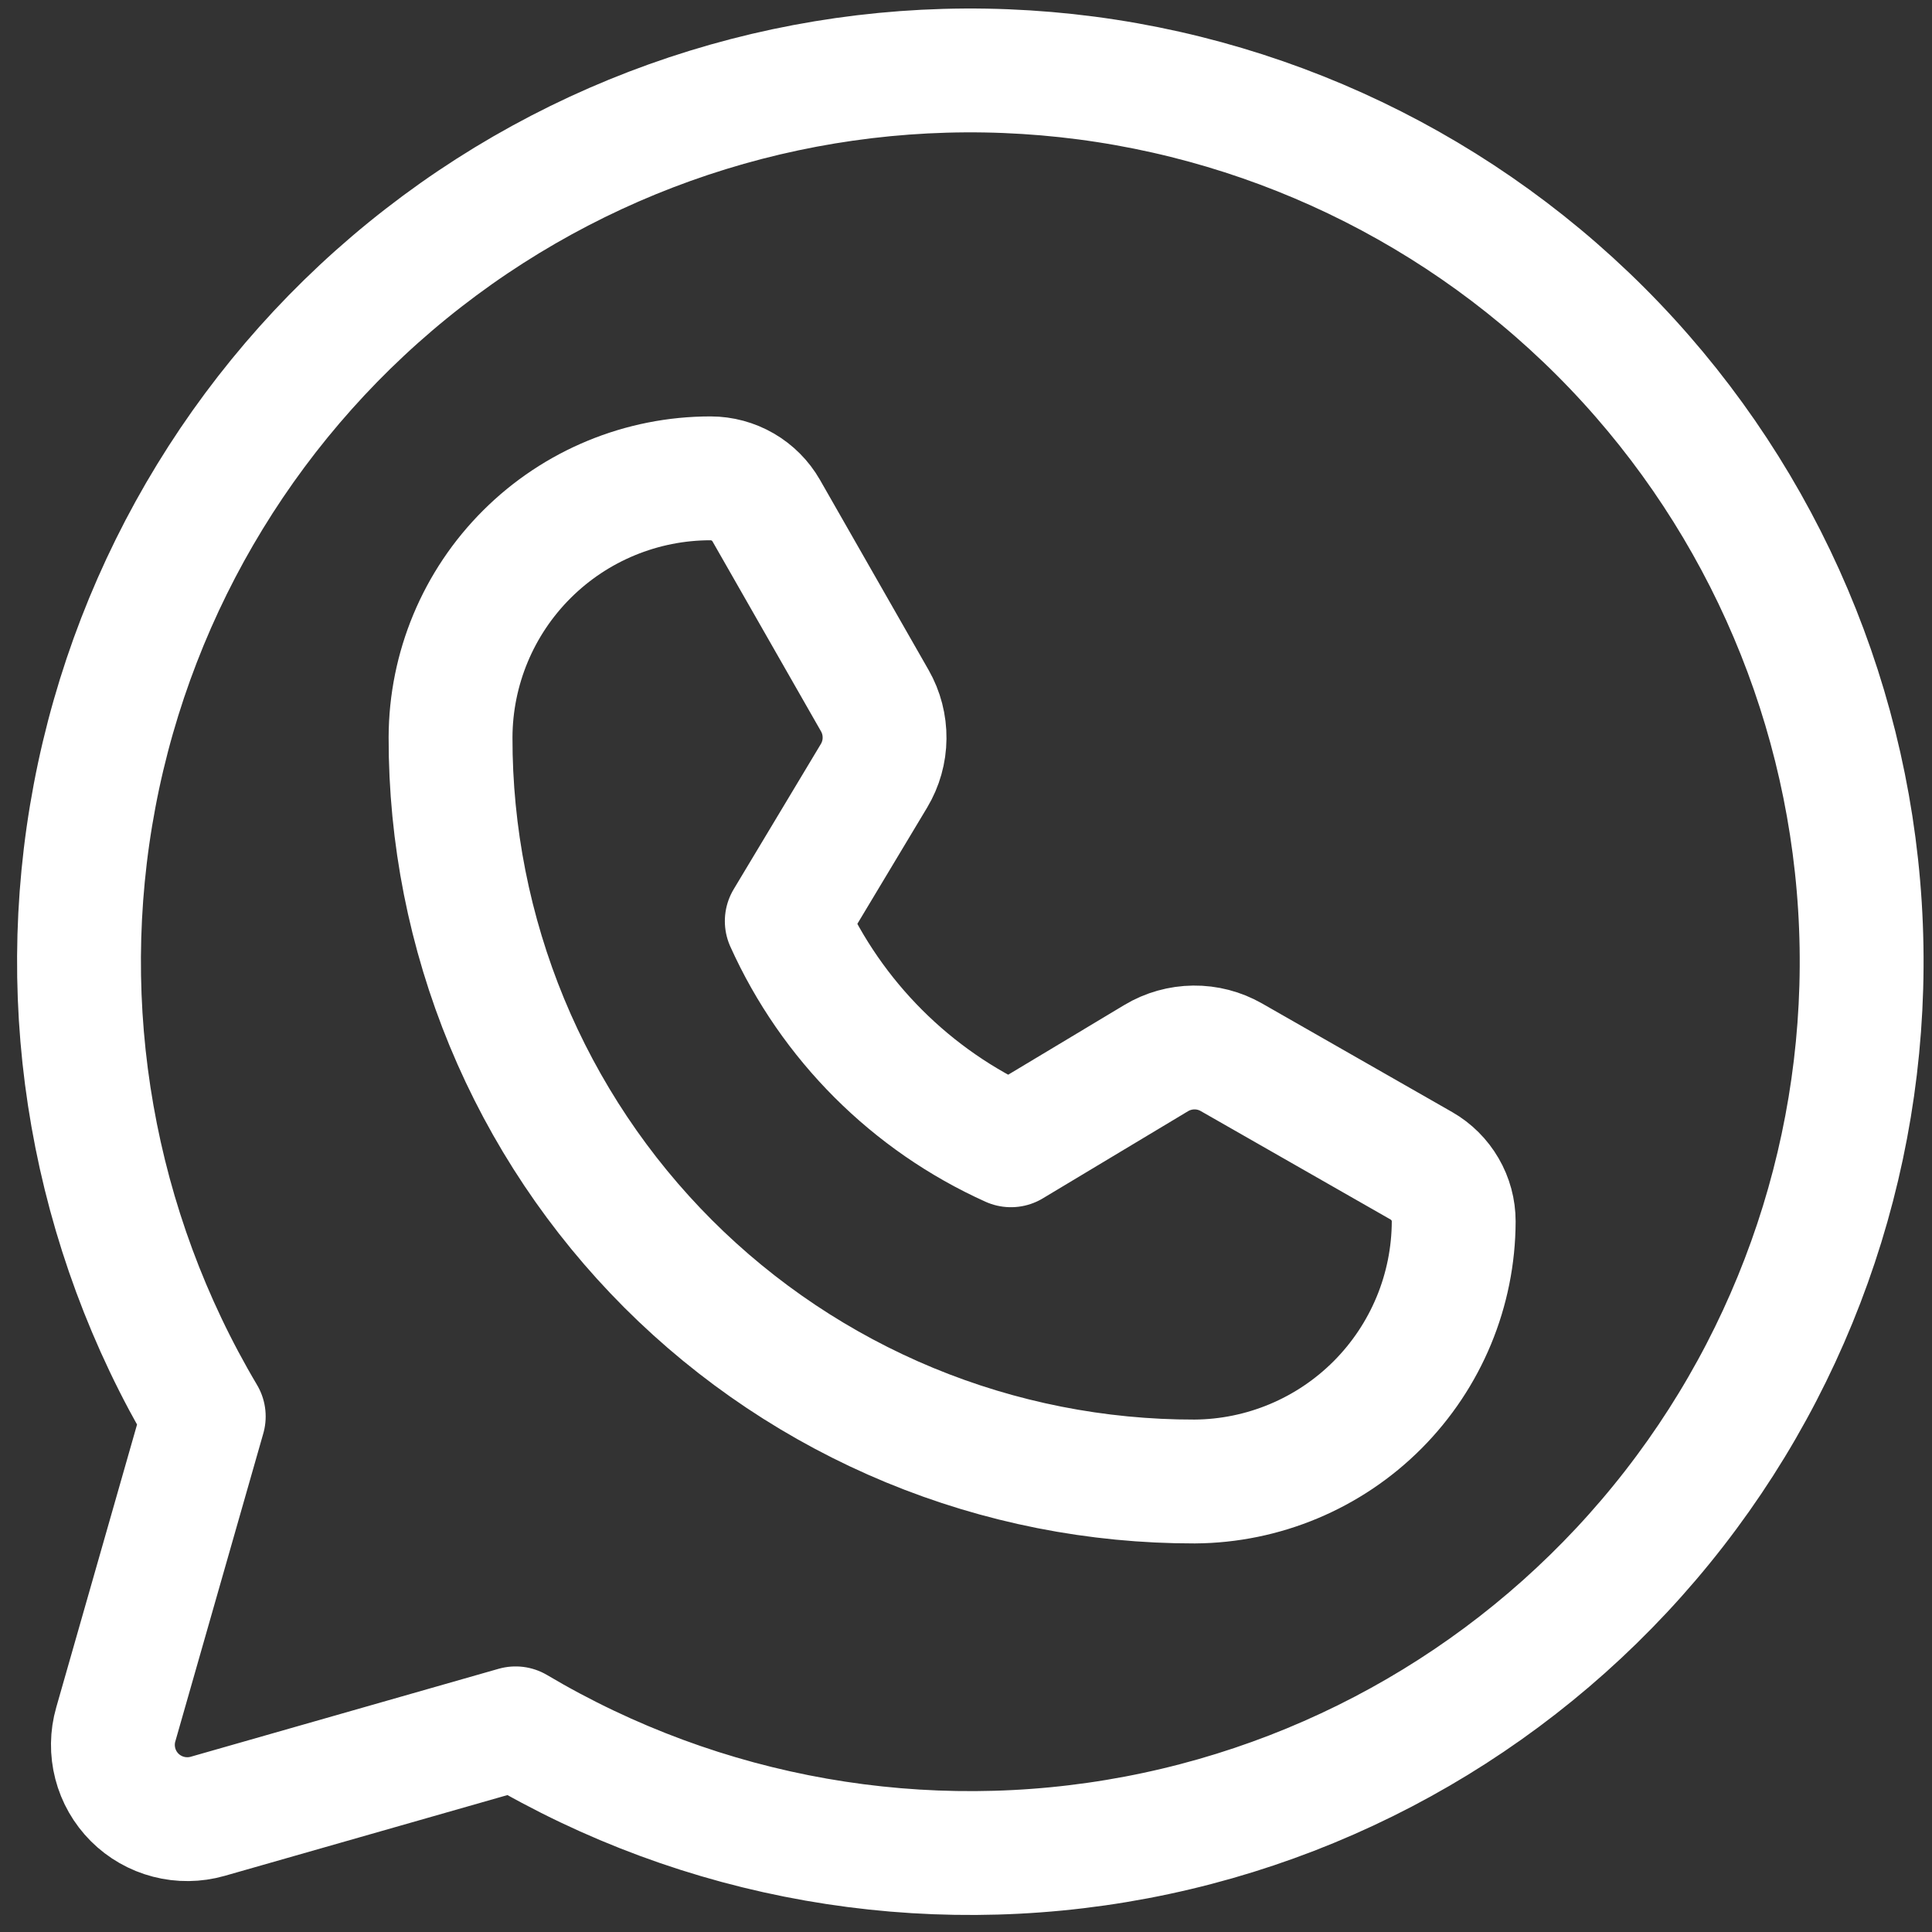 <svg width="39" height="39" viewBox="0 0 39 39" fill="none" xmlns="http://www.w3.org/2000/svg">
<rect x="0" y="0" width="39" height="39" fill="#333333" stroke="none"/>
<path d="M4.113 28.593C1.876 24.823 1.093 20.367 1.91 16.06C2.727 11.754 5.088 7.893 8.55 5.204C12.012 2.515 16.336 1.183 20.711 1.457C25.086 1.73 29.21 3.592 32.31 6.691C35.409 9.791 37.271 13.915 37.545 18.29C37.818 22.665 36.486 26.989 33.797 30.451C31.108 33.913 27.248 36.274 22.941 37.091C18.634 37.908 14.178 37.125 10.408 34.889L4.191 36.665C3.934 36.738 3.661 36.741 3.403 36.674C3.144 36.607 2.907 36.472 2.718 36.283C2.529 36.094 2.394 35.858 2.327 35.599C2.26 35.34 2.263 35.067 2.337 34.81L4.113 28.593Z" stroke="white" stroke-width="2.5" stroke-linecap="round" stroke-linejoin="round"/>
<path d="M24.116 29.906C22.143 29.909 20.188 29.523 18.364 28.769C16.541 28.015 14.883 26.908 13.488 25.513C12.093 24.117 10.986 22.46 10.232 20.637C9.479 18.813 9.092 16.858 9.095 14.885C9.099 13.496 9.654 12.165 10.639 11.185C11.623 10.205 12.956 9.655 14.345 9.656C14.572 9.656 14.796 9.717 14.993 9.831C15.19 9.945 15.354 10.11 15.467 10.307L17.659 14.144C17.791 14.375 17.859 14.637 17.856 14.904C17.854 15.17 17.78 15.431 17.643 15.66L15.882 18.594C16.788 20.604 18.397 22.213 20.407 23.119L23.341 21.358C23.57 21.221 23.831 21.148 24.097 21.145C24.364 21.142 24.626 21.21 24.857 21.342L28.694 23.534C28.891 23.647 29.056 23.811 29.17 24.008C29.285 24.205 29.345 24.428 29.345 24.656C29.341 26.044 28.789 27.374 27.81 28.357C26.831 29.34 25.503 29.897 24.116 29.906Z" stroke="white" stroke-width="2.5" stroke-linecap="round" stroke-linejoin="round"/>
</svg>
